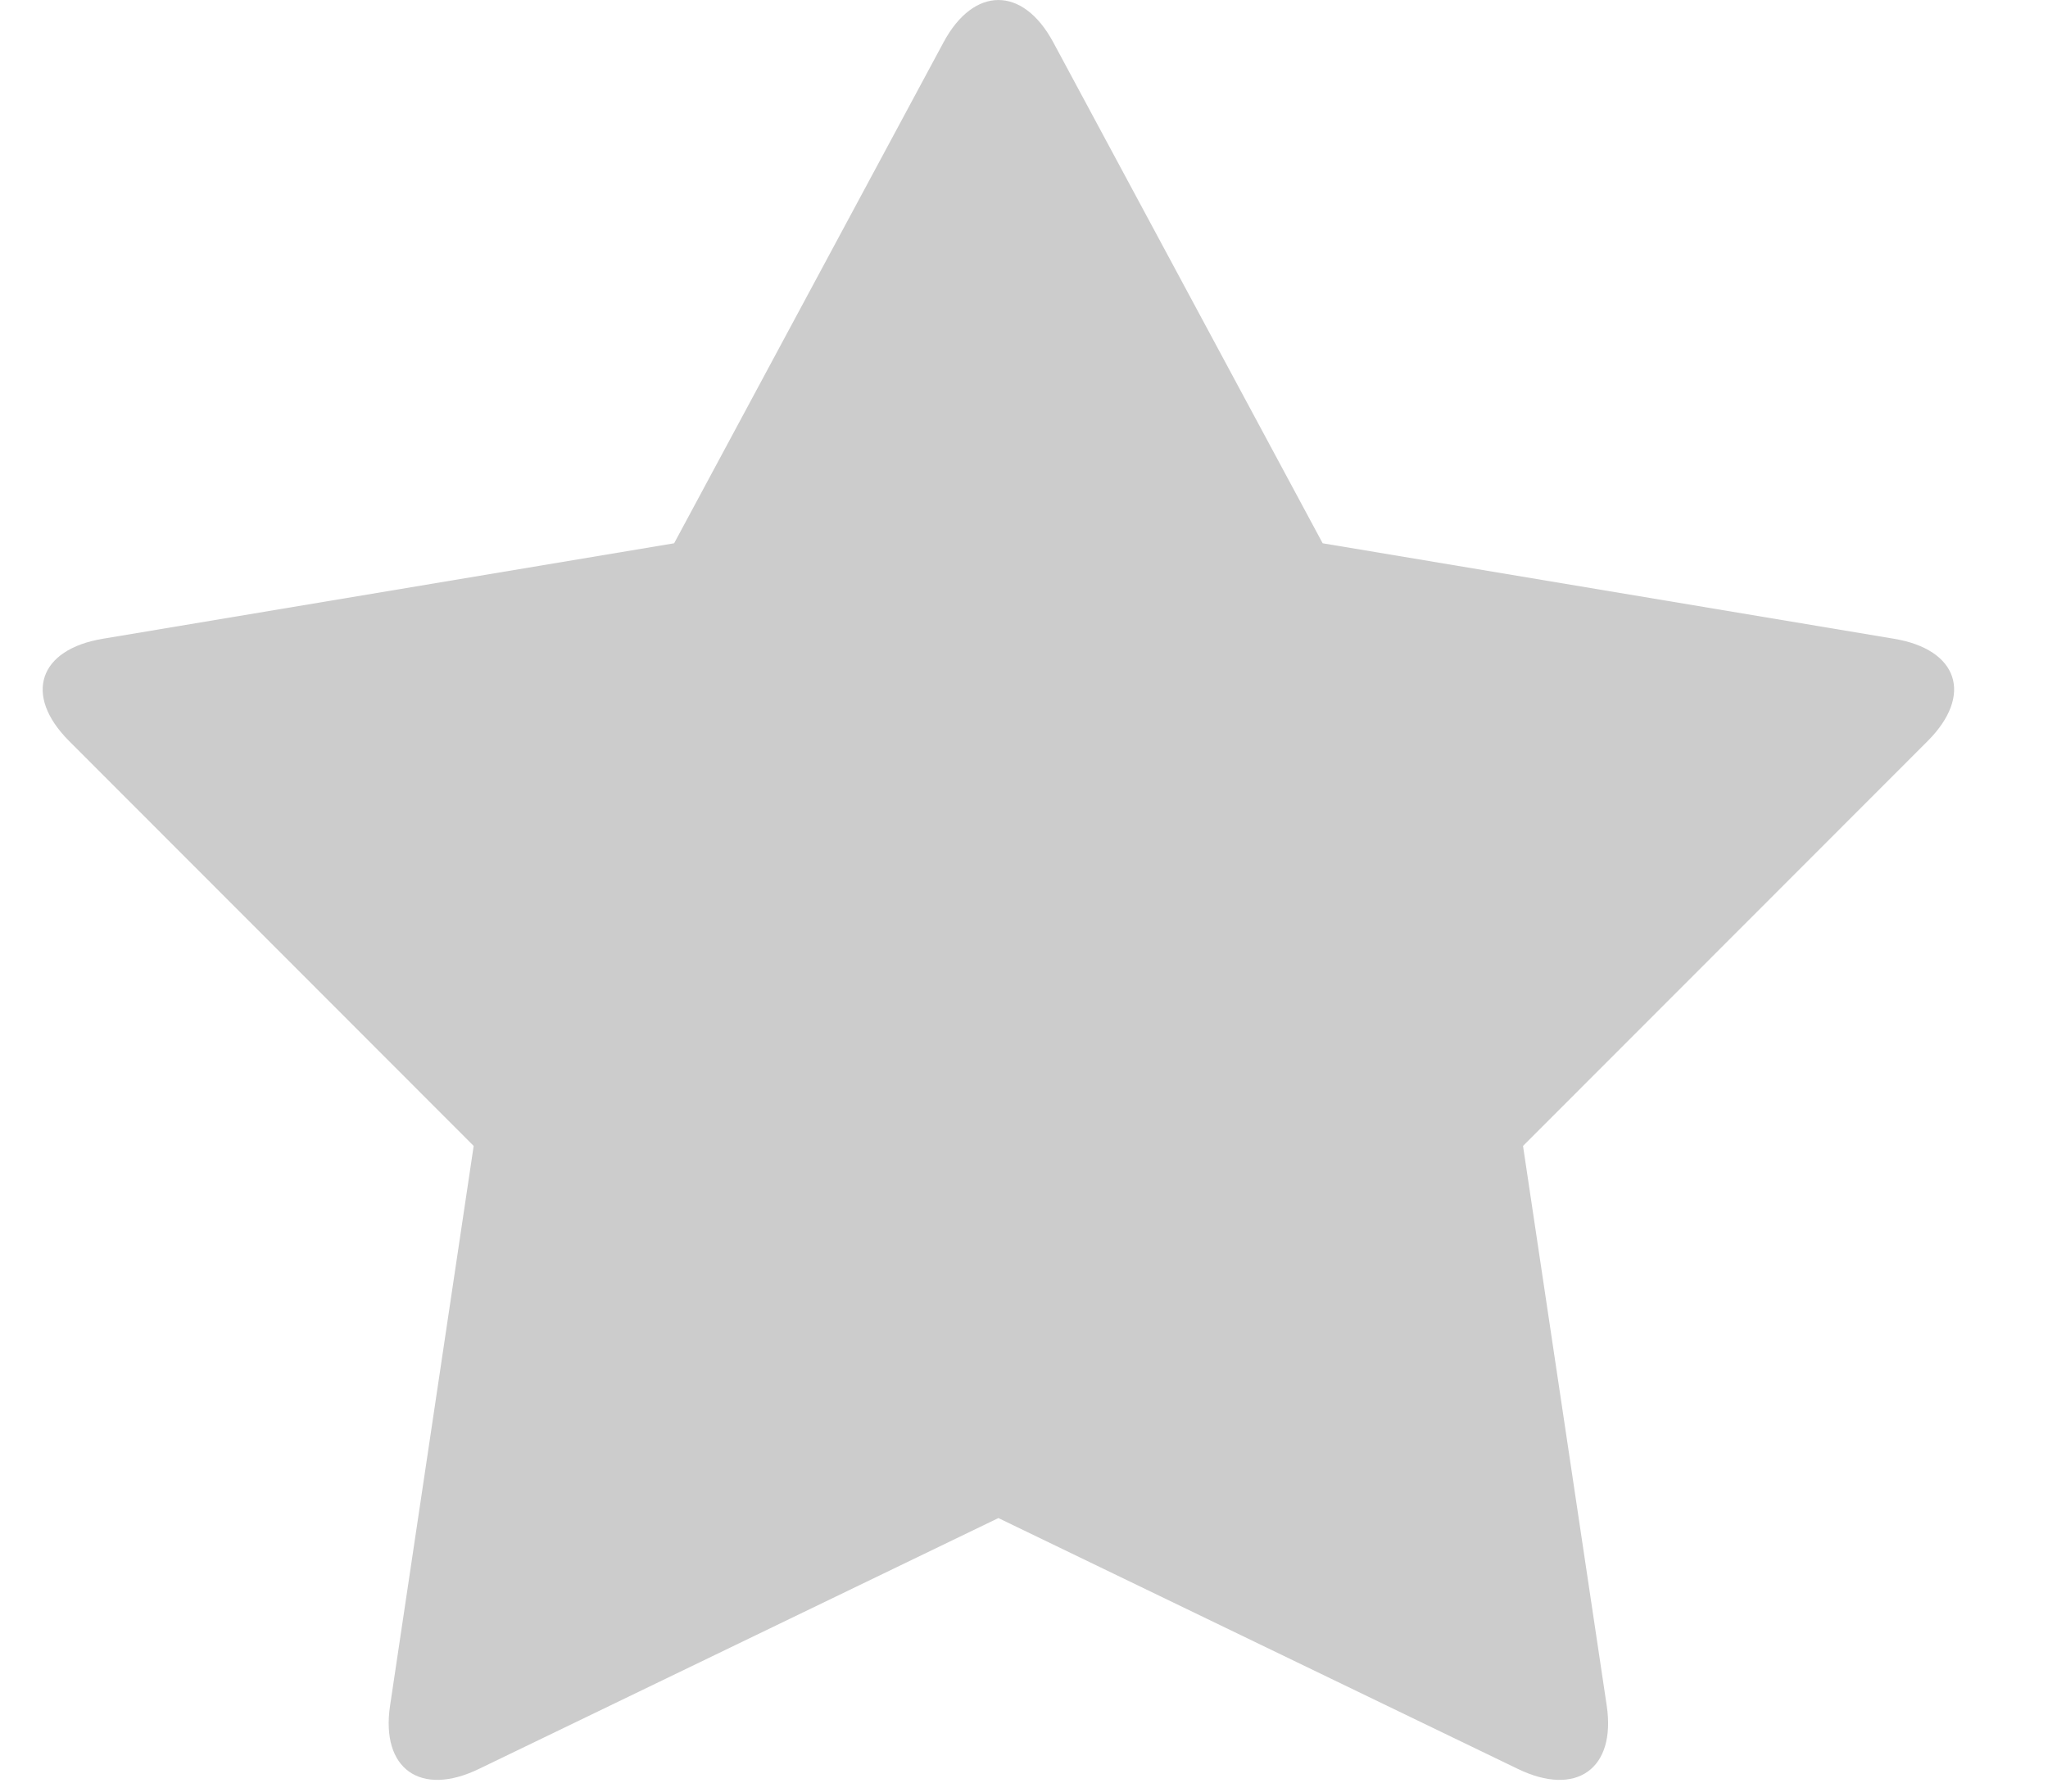 <svg xmlns="http://www.w3.org/2000/svg" width="24" height="21" viewBox="0 0 23 21">
    <path fill="#CCC" fill-rule="evenodd" d="M15 6.368l6.694 1.119c.754.125.932.66.398 1.197l-4.744 4.748.981 6.562c.11.74-.357 1.072-1.042.74l-6.087-2.94-6.087 2.94c-.685.332-1.152 0-1.042-.74l.98-6.562L.308 8.684c-.534-.536-.356-1.072.398-1.197L7.4 6.368 10.557.496c.355-.661.931-.661 1.286 0L15 6.368z"/>
</svg>
